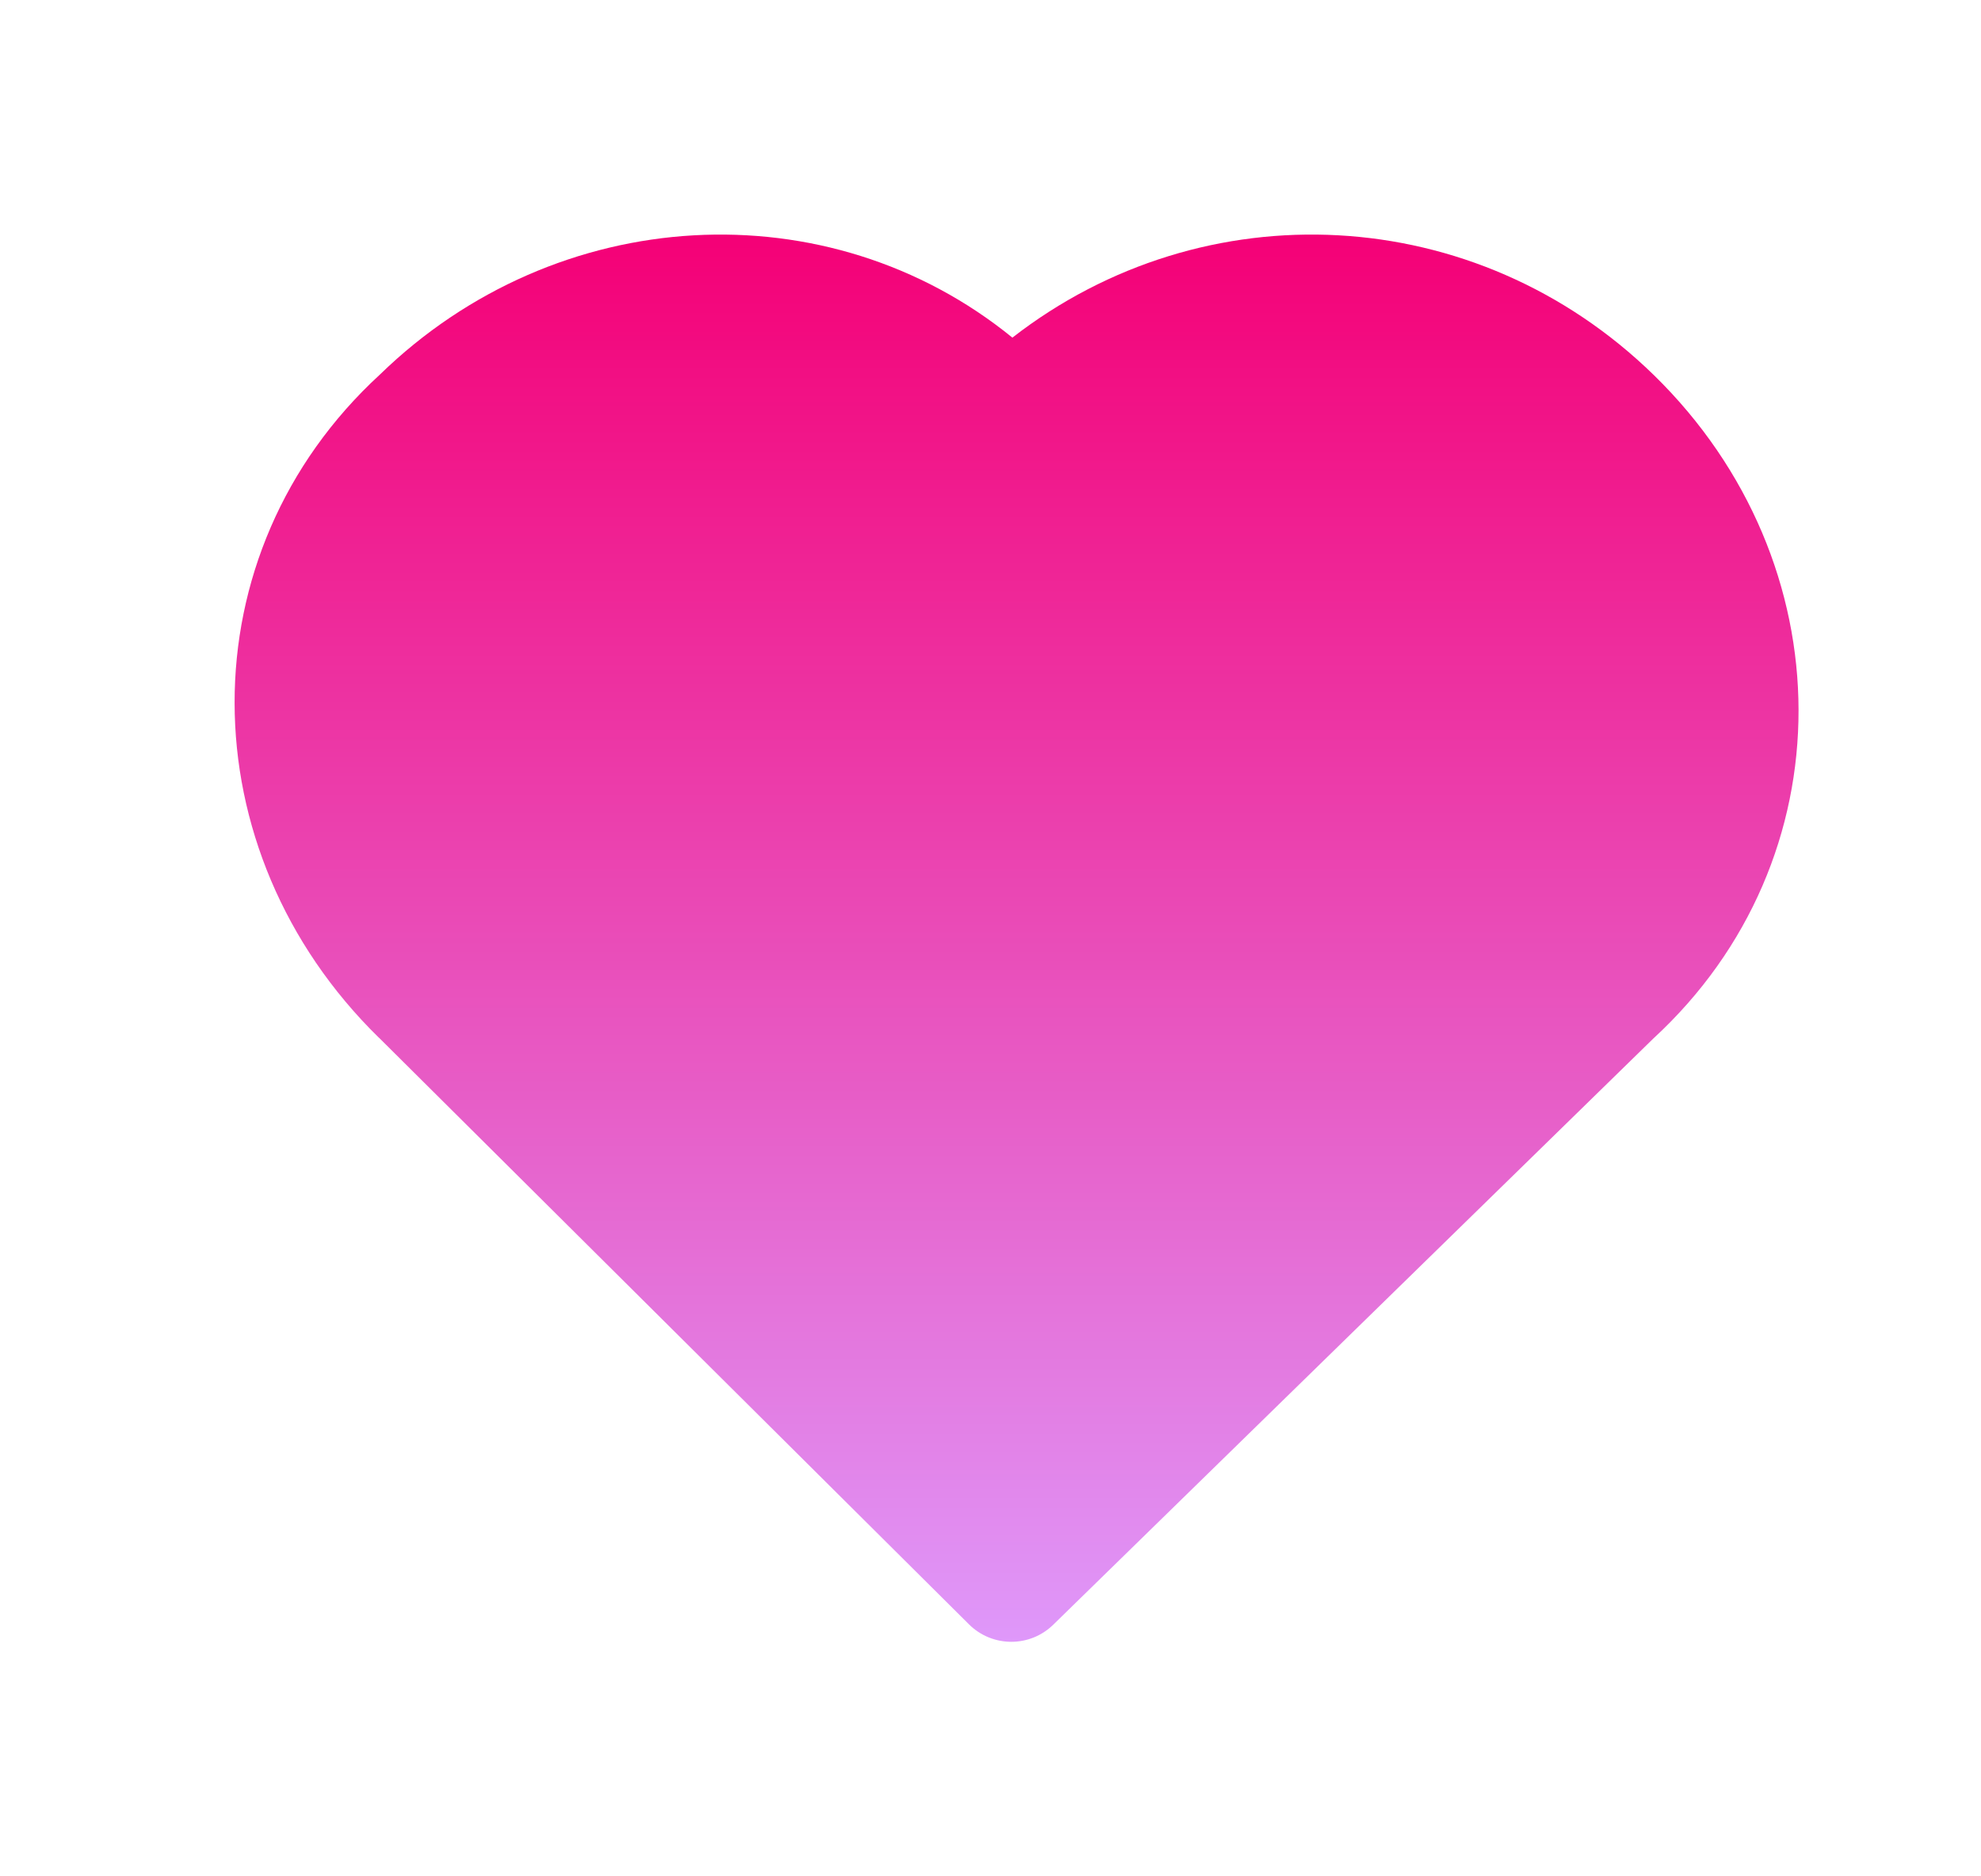 <svg xmlns="http://www.w3.org/2000/svg" width="19" height="18" viewBox="0 0 19 18" fill="none"><path fill-rule="evenodd" clip-rule="evenodd" d="M9.71 3.239C7.946 1.803 5.342 1.94 3.644 3.593C1.776 5.31 1.798 8.158 3.635 9.956L3.637 9.957L9.293 15.582C9.517 15.805 9.877 15.806 10.102 15.586L15.856 9.964C17.725 8.245 17.702 5.396 15.863 3.599C14.154 1.93 11.548 1.81 9.71 3.239Z" fill="url(#paint0_linear_16504_52280)"></path><defs><linearGradient id="paint0_linear_16504_52280" x1="2.25" y1="2.25" x2="2.25" y2="15.75" gradientUnits="userSpaceOnUse"><stop stop-color="#F40076"></stop><stop offset="1" stop-color="#DF98FA"></stop></linearGradient></defs></svg>
